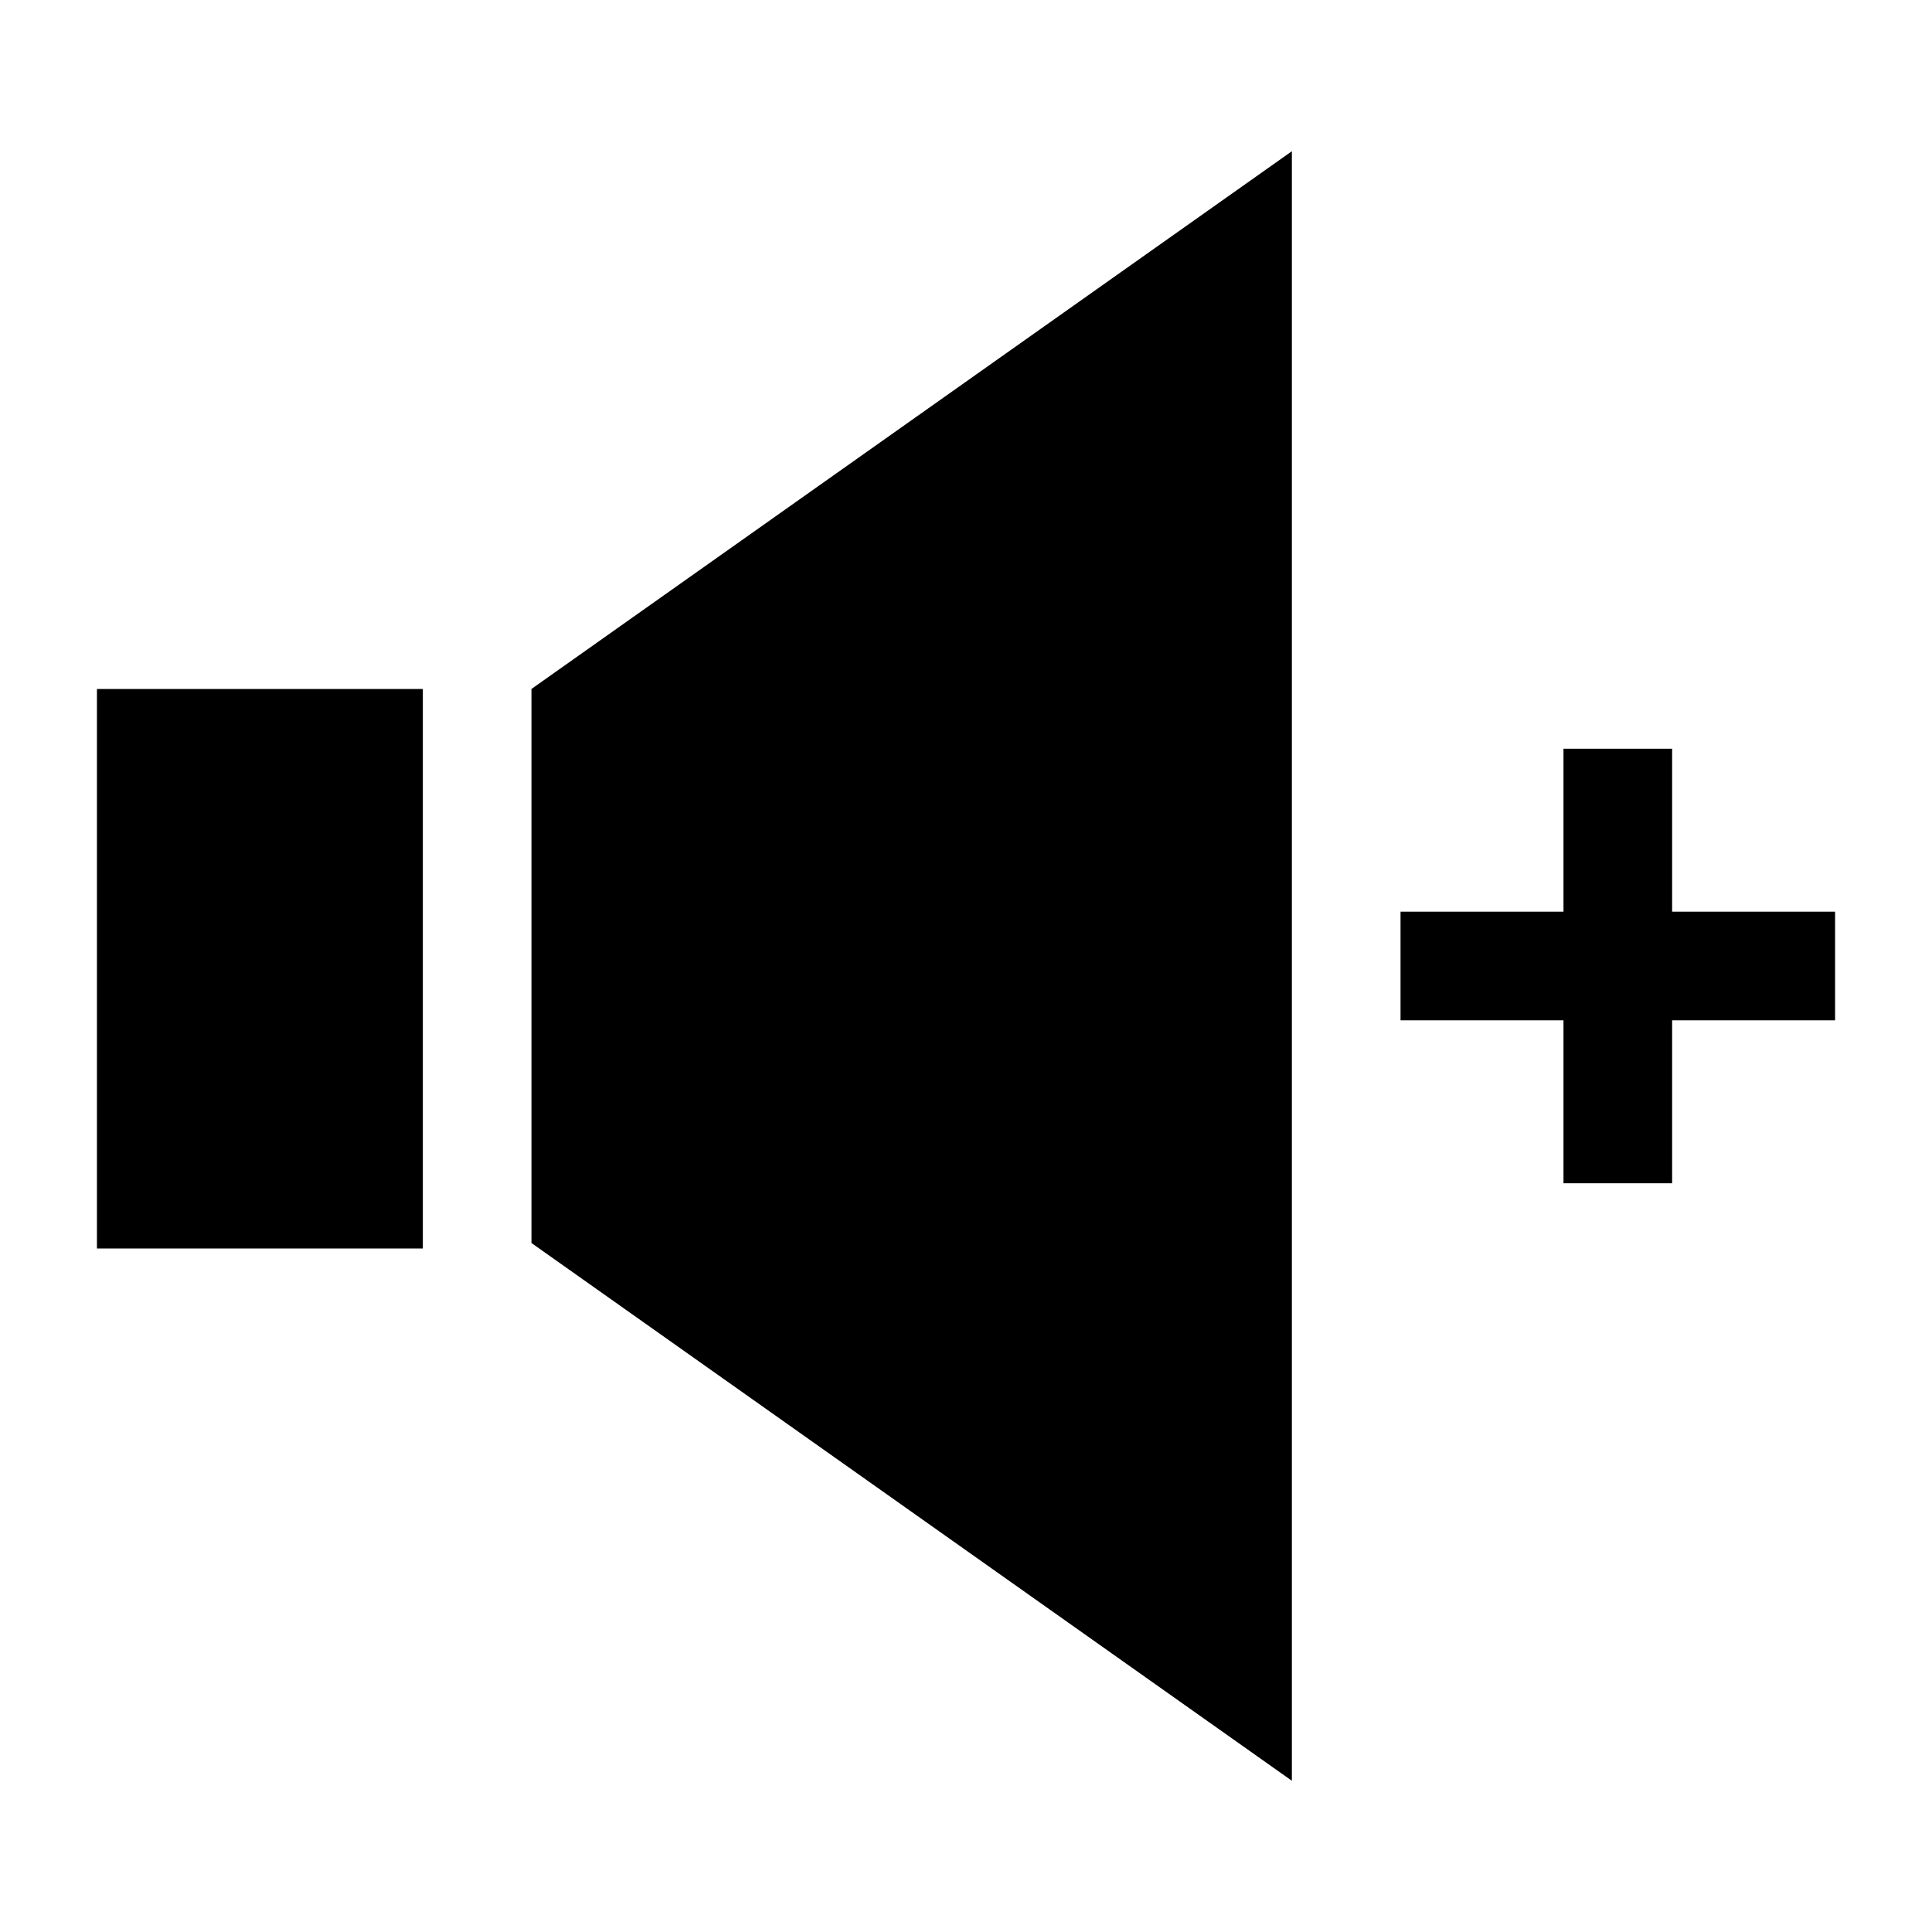 <?xml version="1.0" encoding="UTF-8"?>
<!-- Uploaded to: SVG Repo, www.svgrepo.com, Generator: SVG Repo Mixer Tools -->
<svg fill="#000000" width="800px" height="800px" version="1.1" viewBox="144 144 512 512" xmlns="http://www.w3.org/2000/svg">
 <g>
  <path d="m169.69 326.59h86.367v148.27h-86.367z"/>
  <path d="m284.84 473.41 201.52 142.51v-431.84l-201.52 142.5z"/>
  <path d="m587.13 342.42h-28.789v43.184h-43.184v28.789h43.184v43.184h28.789v-43.184h43.184v-28.789h-43.184z"/>
 </g>
</svg>